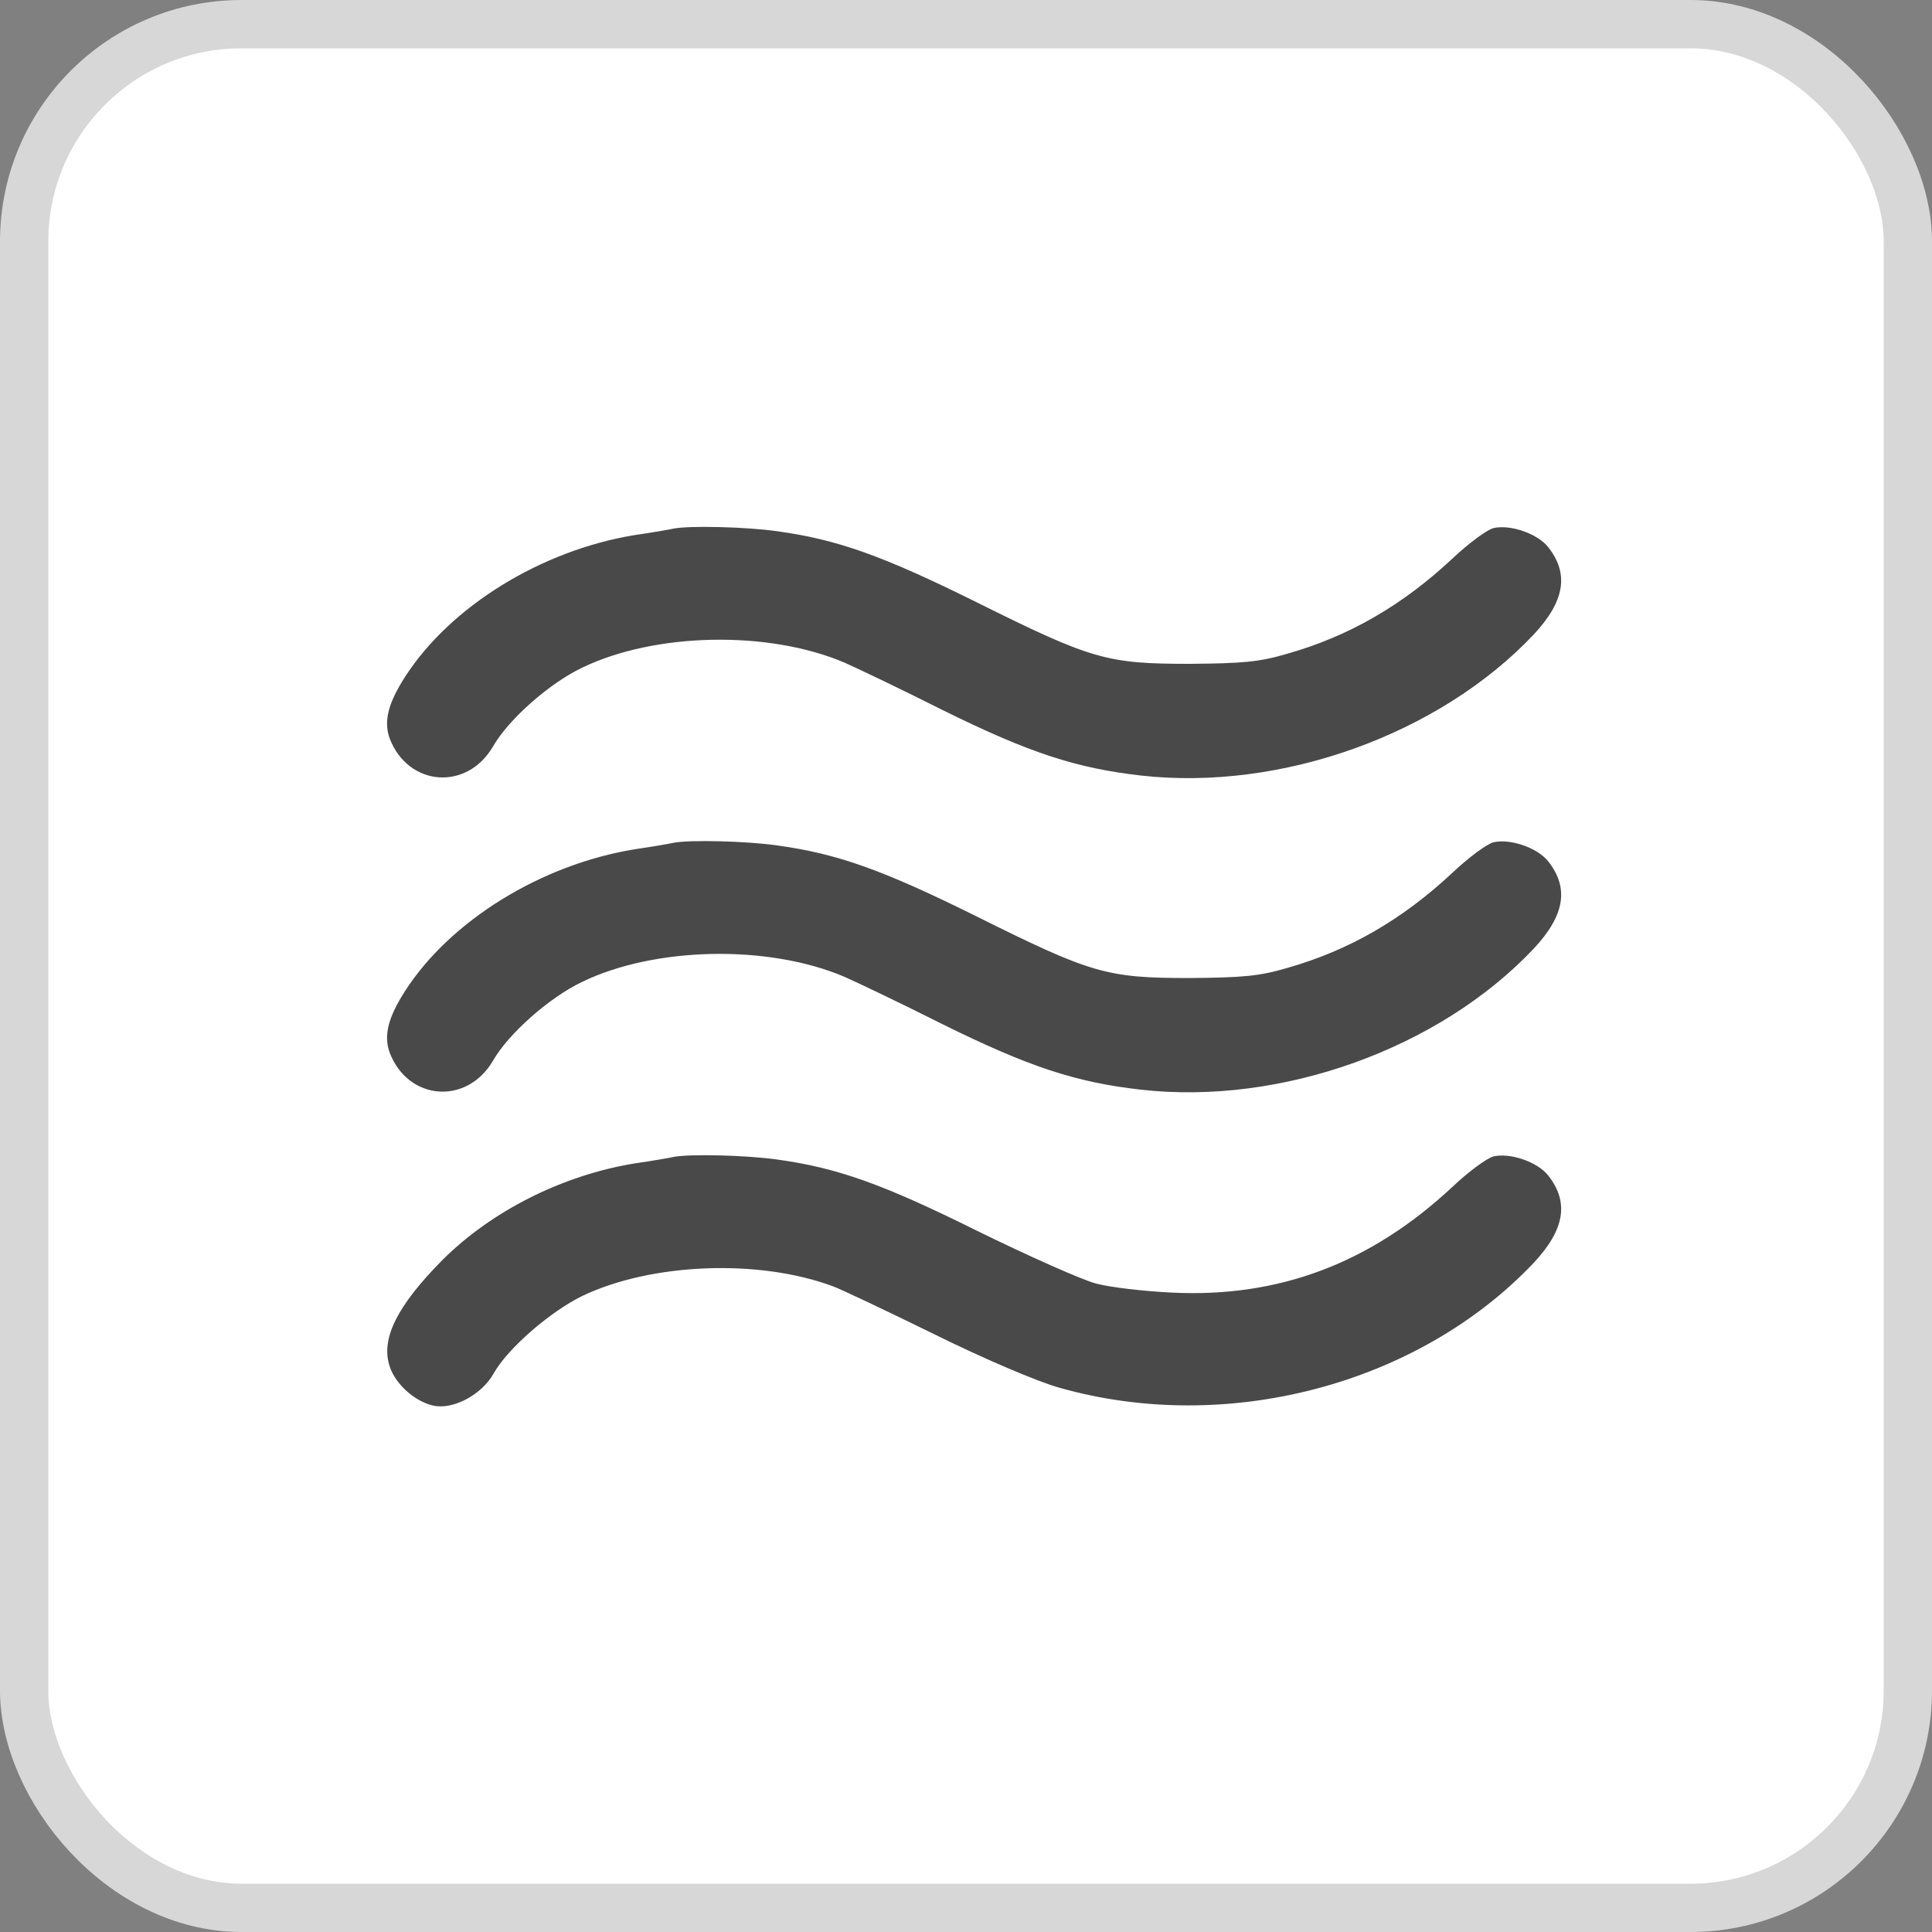 <svg width="40" height="40" viewBox="0 0 40 40" fill="none" xmlns="http://www.w3.org/2000/svg">
<rect x="0" y="0" width="40" height="40" fill="#808080" stroke="none"/>
<rect x="0.5" y="0.5" width="39" height="39" rx="4.5" fill="white"/>
<rect x="0.5" y="0.5" width="39" height="39" rx="4.5" stroke="#D7D7D7"/>
<path d="M13.95 10.943C13.878 10.961 13.507 11.025 13.136 11.079C11.208 11.395 9.326 12.551 8.385 14.015C8.032 14.566 7.941 14.936 8.068 15.289C8.448 16.282 9.661 16.382 10.204 15.46C10.53 14.891 11.371 14.15 12.05 13.825C13.561 13.094 15.905 13.048 17.48 13.717C17.706 13.816 18.62 14.25 19.516 14.701C21.308 15.587 22.276 15.903 23.625 16.057C26.53 16.382 29.797 15.207 31.752 13.139C32.394 12.452 32.494 11.883 32.05 11.323C31.824 11.043 31.263 10.853 30.919 10.934C30.783 10.97 30.403 11.251 30.078 11.558C29.037 12.533 27.924 13.175 26.648 13.536C26.068 13.708 25.715 13.735 24.629 13.744C22.919 13.744 22.602 13.654 20.24 12.479C18.276 11.504 17.335 11.169 16.086 10.998C15.444 10.907 14.285 10.88 13.95 10.943Z" fill="#494949"/>
<path d="M13.95 17.448C13.878 17.466 13.507 17.53 13.136 17.584C11.208 17.9 9.326 19.056 8.385 20.52C8.032 21.071 7.941 21.441 8.068 21.794C8.448 22.787 9.661 22.887 10.204 21.965C10.53 21.396 11.371 20.655 12.05 20.33C13.561 19.598 15.905 19.553 17.48 20.222C17.706 20.321 18.62 20.755 19.516 21.206C21.308 22.092 22.276 22.408 23.625 22.561C26.53 22.887 29.797 21.712 31.752 19.643C32.394 18.957 32.494 18.388 32.05 17.828C31.824 17.548 31.263 17.358 30.919 17.439C30.783 17.475 30.403 17.755 30.078 18.063C29.037 19.038 27.924 19.68 26.648 20.041C26.068 20.213 25.715 20.24 24.629 20.249C22.919 20.249 22.602 20.159 20.24 18.984C18.276 18.008 17.335 17.674 16.086 17.503C15.444 17.412 14.285 17.385 13.95 17.448Z" fill="#494949"/>
<path d="M13.95 23.952C13.878 23.97 13.507 24.034 13.136 24.088C11.643 24.332 10.177 25.073 9.163 26.084C8.222 27.033 7.878 27.72 8.068 28.289C8.186 28.659 8.593 29.02 8.973 29.102C9.38 29.192 9.977 28.876 10.222 28.433C10.511 27.918 11.389 27.159 12.05 26.834C13.48 26.148 15.715 26.057 17.254 26.635C17.407 26.69 18.34 27.132 19.335 27.62C20.376 28.135 21.48 28.605 21.933 28.731C25.399 29.716 29.363 28.668 31.752 26.148C32.394 25.461 32.494 24.892 32.05 24.332C31.824 24.052 31.263 23.862 30.919 23.943C30.783 23.979 30.403 24.259 30.077 24.567C28.376 26.157 26.476 26.87 24.267 26.762C23.697 26.735 22.982 26.654 22.684 26.572C22.385 26.491 21.29 26.003 20.24 25.488C18.276 24.512 17.335 24.178 16.086 24.006C15.444 23.916 14.285 23.889 13.95 23.952Z" fill="#494949"/>
</svg>
